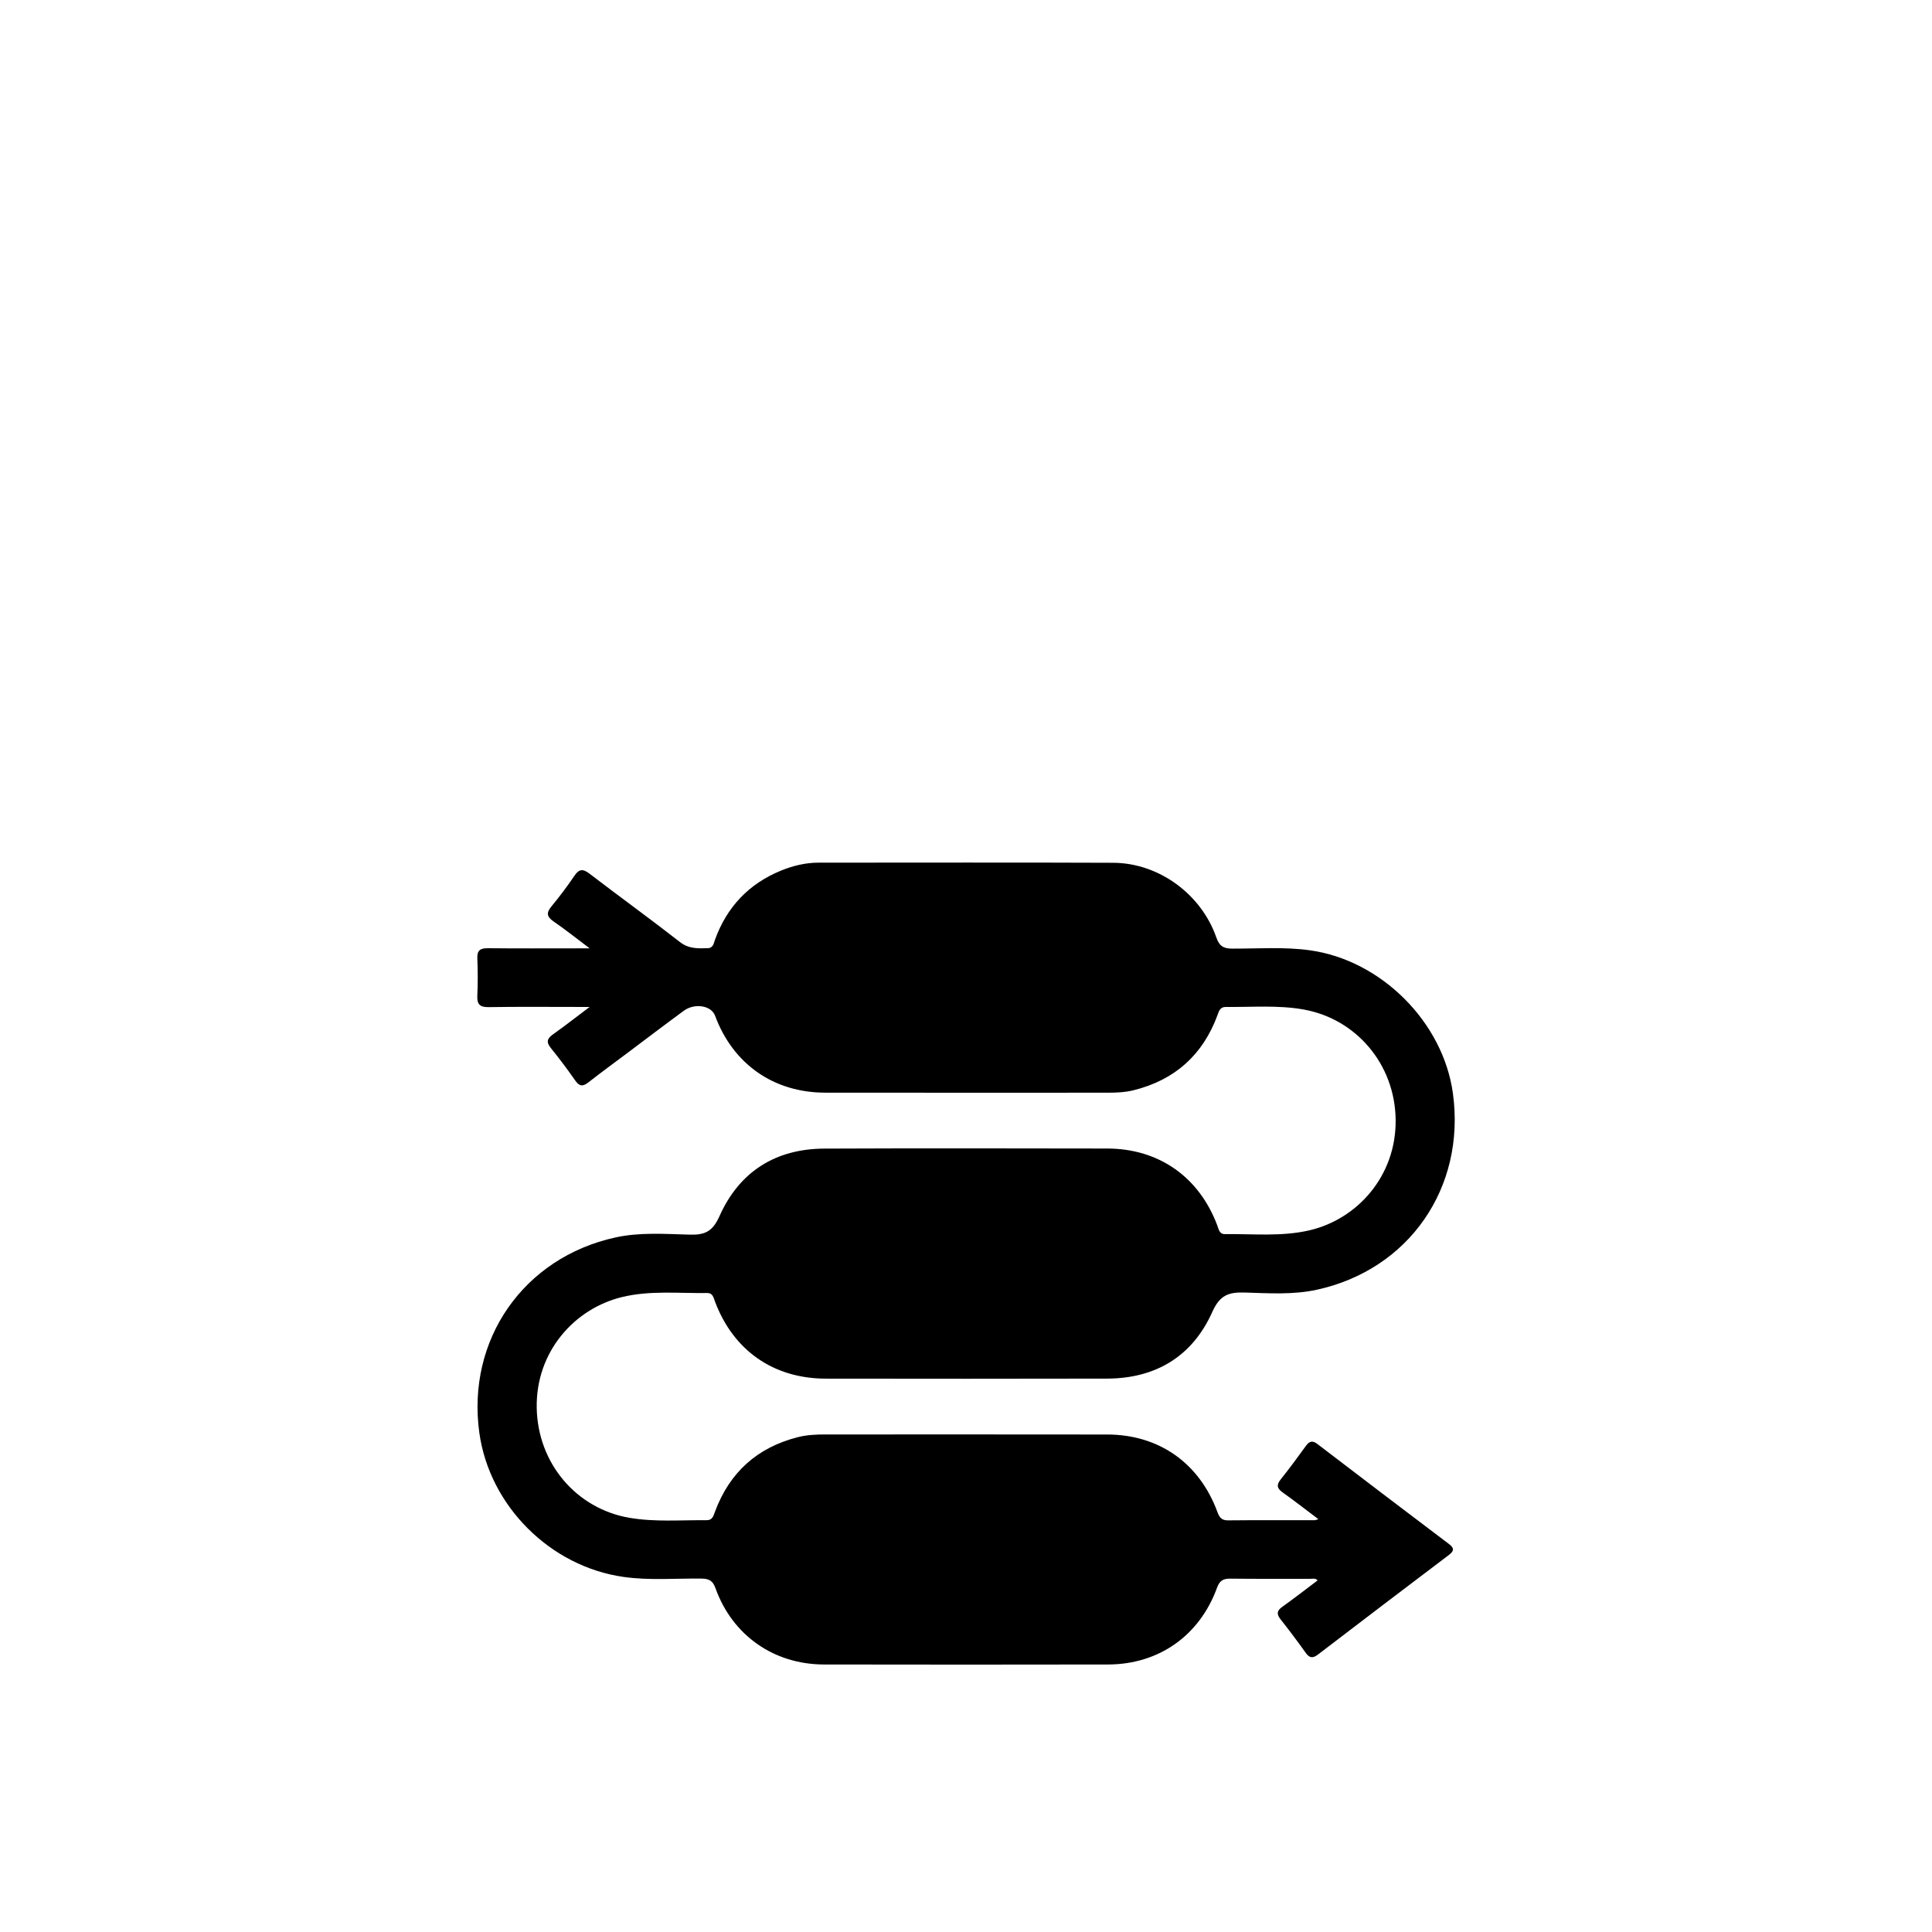 <?xml version="1.0" encoding="UTF-8"?>
<svg id="Layer_1" data-name="Layer 1" xmlns="http://www.w3.org/2000/svg" viewBox="0 0 1500 1500">
  <defs>
    <style>
      .cls-1 {
        fill: #000;
        stroke-width: 0px;
      }
    </style>
  </defs>
  <g id="sKjnQi.tif">
    <path class="cls-1" d="M1023.56,1179.45c-9.64-7.26-18.51-14.21-27.7-20.72-4.46-3.16-4.93-5.85-1.51-10.15,6.76-8.49,13.24-17.2,19.57-26.01,2.79-3.89,5.24-4.26,9.05-1.34,33.9,25.91,67.85,51.76,101.9,77.46,4.66,3.51,3.94,5.64-.25,8.81-33.84,25.58-67.6,51.26-101.29,77.04-4.03,3.09-6.6,2.91-9.61-1.33-6.28-8.85-12.83-17.5-19.54-26.03-3.13-3.98-2.89-6.6,1.35-9.62,9.22-6.57,18.16-13.54,27.49-20.57-1.85-1.89-3.85-1.19-5.56-1.19-20.72-.06-41.44.12-62.16-.14-5.44-.07-8.36,1.44-10.34,6.89-13.52,37.32-45.21,59.69-84.72,59.76-73.5.13-147.01.14-220.51,0-39.08-.08-71.19-22.73-84.27-59.34-2.03-5.68-4.97-7.28-10.78-7.35-20.19-.26-40.43,1.56-60.57-1.3-56.89-8.06-104.01-55.08-111.94-111.78-10.1-72.28,34.3-136.12,105.56-151.76,19.02-4.17,38.35-2.73,57.5-2.2,11.86.33,17.92-2.14,23.38-14.37,15.33-34.34,43.33-52.26,81.31-52.43,73.26-.32,146.51-.17,219.77-.06,40.1.06,71.42,22.18,85.48,59.9,1.09,2.92,1.58,6.62,5.87,6.56,21.9-.28,43.98,2.07,65.6-2.95,36.81-8.55,67.49-41.87,66.94-85.92-.54-43.04-30.66-78.45-71.96-85.62-19.76-3.43-39.86-1.66-59.82-1.9-4.68-.06-5.44,3.39-6.64,6.63-11.43,30.74-33.06,50.05-64.89,58.01-6.78,1.69-13.64,1.95-20.56,1.95-73.01,0-146.02.07-219.03-.03-40.11-.06-71.61-22.23-85.53-59.81-2.9-7.83-15.76-10.01-24.28-3.76-14.52,10.65-28.84,21.56-43.24,32.36-10.26,7.7-20.62,15.26-30.72,23.16-4.16,3.26-6.92,3.43-10.19-1.24-6.07-8.69-12.44-17.19-19.1-25.43-3.81-4.71-2.7-7.43,1.84-10.65,9.03-6.39,17.75-13.23,28.34-21.19-4.27,0-6.59,0-8.91,0-23.19,0-46.37-.23-69.55.14-6.9.11-9.06-2.27-8.75-8.93.45-9.6.41-19.24.01-28.85-.26-6.26,2.23-8.02,8.19-7.95,23.18.25,46.37.1,69.56.1,2.42,0,4.84,0,9.46,0-10.37-7.79-18.93-14.65-27.95-20.84-5.38-3.69-5.86-6.73-1.69-11.76,6.29-7.59,12.23-15.51,17.75-23.67,3.65-5.39,6.59-5.68,11.76-1.72,23.3,17.85,47.1,35.05,70.23,53.1,6.9,5.38,14.06,4.98,21.62,4.76,4.27-.12,4.61-3.93,5.67-6.82,9.24-25.24,26.16-43.15,51.03-53.35,9.4-3.86,19.2-6.24,29.48-6.23,76.22.01,152.43-.22,228.65.1,35.29.15,68.24,24.29,79.99,57.95,2.24,6.41,5.19,8.66,12.1,8.69,20.19.08,40.41-1.5,60.57,1.3,55.33,7.69,103.44,55.73,111.02,111.11,10.01,73.15-34.09,136.8-105.61,152.42-18.54,4.05-37.37,2.73-56.03,2.18-12.46-.37-19.29,1.91-25.19,15.09-15.38,34.36-43.77,51.64-81.72,51.74-72.76.18-145.53.12-218.29.03-40.72-.05-71.87-21.88-86.15-60.01-1.1-2.95-1.66-6.53-5.95-6.47-22.14.33-44.5-2.17-66.31,3.17-36.91,9.03-66.8,42.47-66.09,85.83.71,43.25,30.81,78.48,72.05,85.53,19.77,3.38,39.86,1.65,59.82,1.86,4.7.05,5.37-3.53,6.57-6.73,11.37-30.43,32.73-49.69,64.25-57.74,7.02-1.79,14.11-2.11,21.28-2.11,73.01,0,146.02-.08,219.03.04,40.1.06,71.43,22.15,85.41,59.94,1.49,4.04,3.06,6.76,8.17,6.71,22.44-.23,44.88-.1,67.32-.12.65,0,1.3-.32,2.96-.76Z"/>
  </g>
</svg>